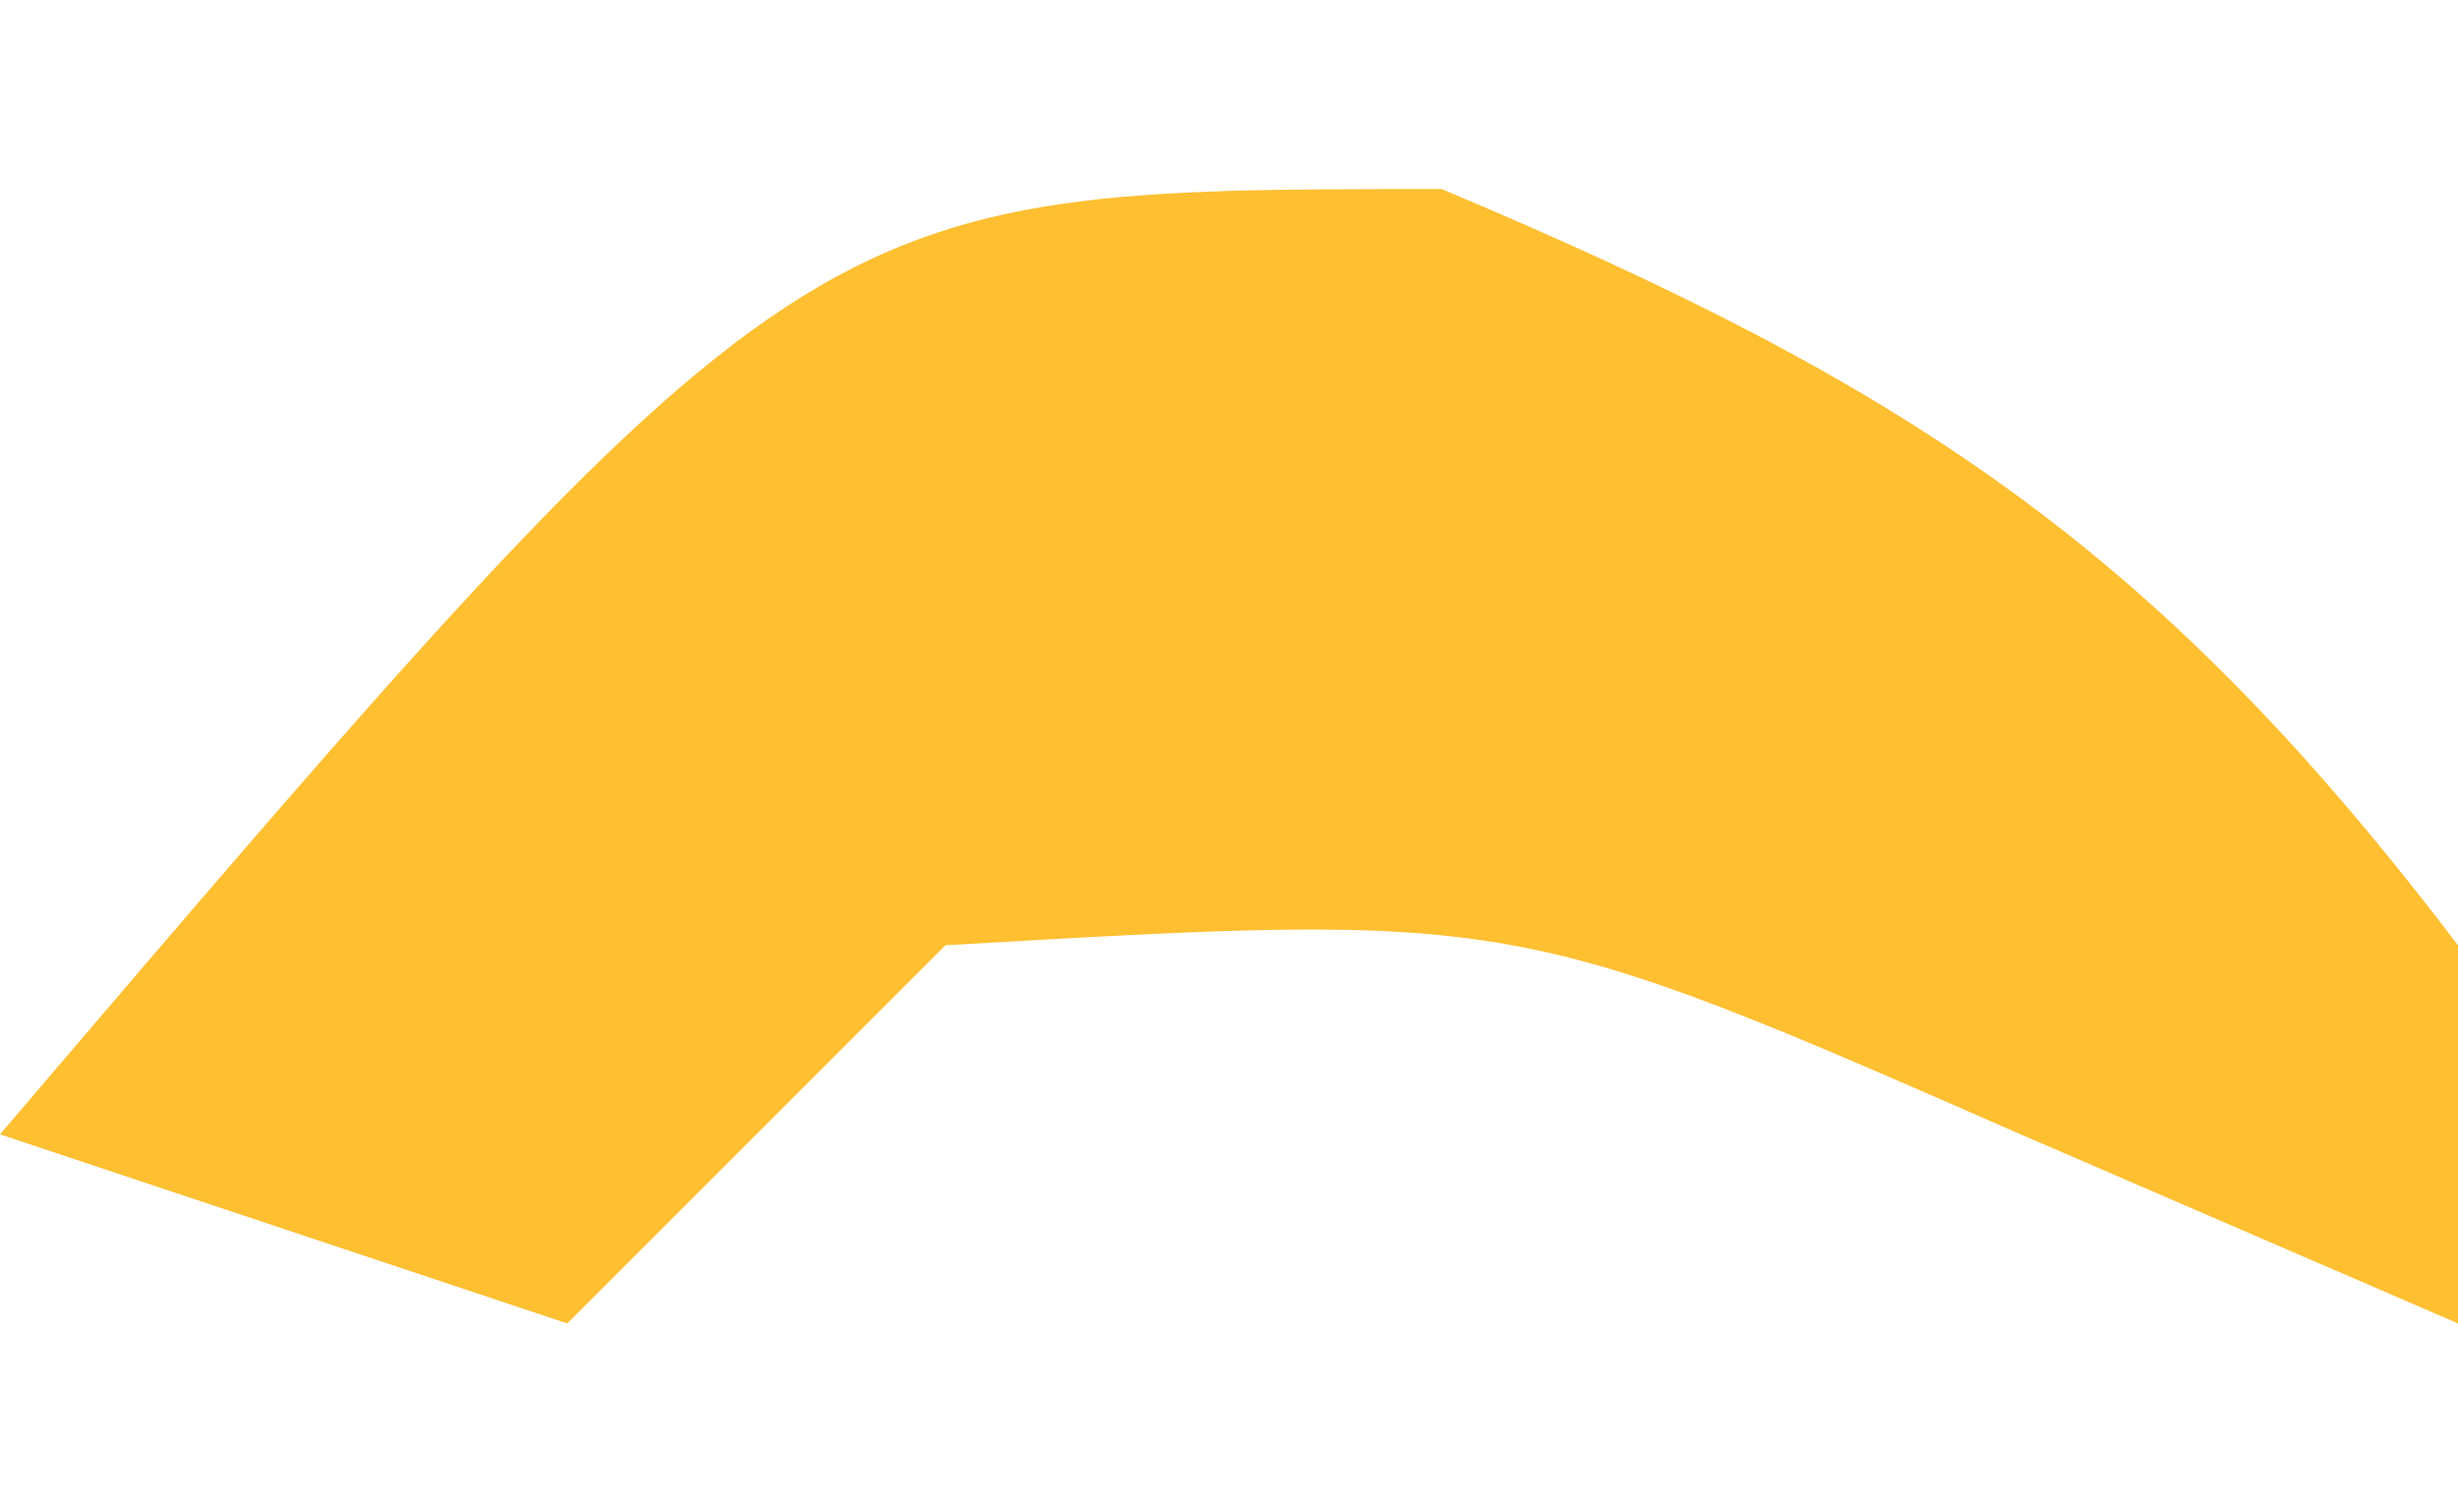 <?xml version="1.0" encoding="UTF-8"?>
<svg version="1.1" xmlns="http://www.w3.org/2000/svg" width="13" height="8">
<path d="M0 0 C2.459 1.035 3.767 1.884 5.375 4 C5.375 4.66 5.375 5.32 5.375 6 C4.612 5.67 3.849 5.34 3.062 5 C0.384 3.826 0.384 3.826 -2.625 4 C-3.285 4.66 -3.945 5.32 -4.625 6 C-5.615 5.67 -6.605 5.34 -7.625 5 C-3.357 0 -3.357 0 0 0 Z " fill="#FEBF31" transform="translate(7.625,1)"/>
</svg>
